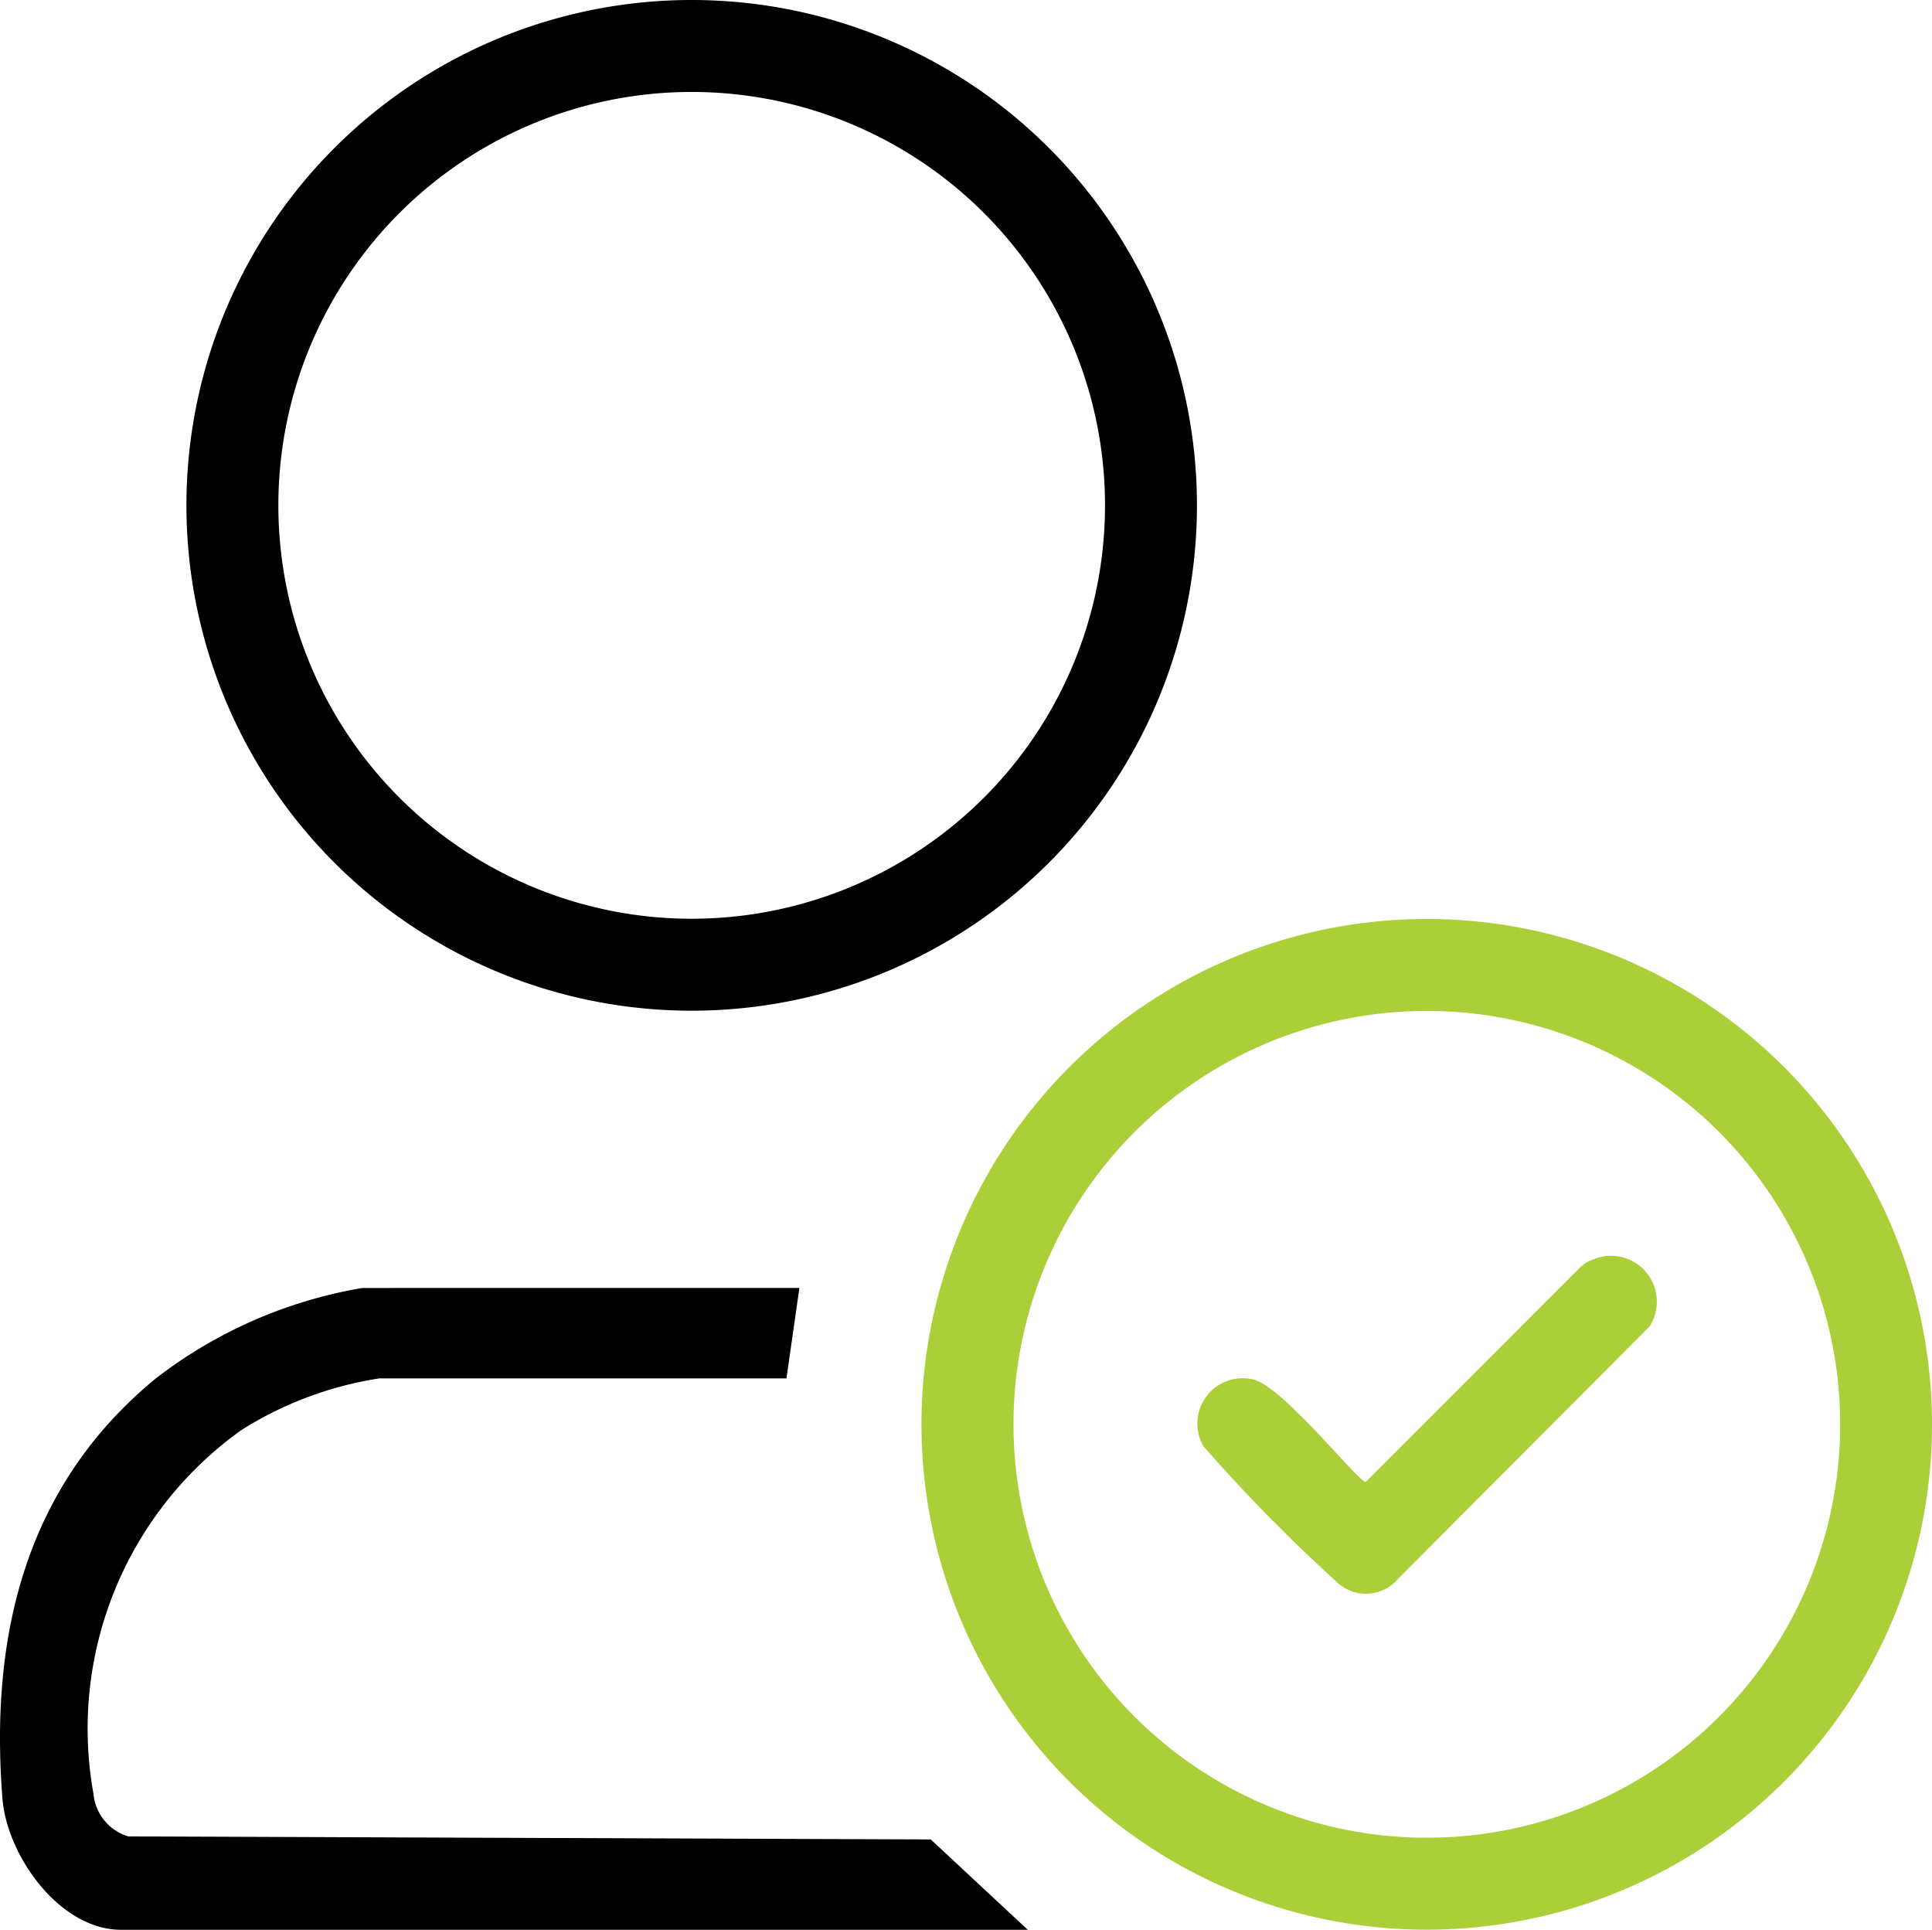 <svg id="Group_42" data-name="Group 42" xmlns="http://www.w3.org/2000/svg" xmlns:xlink="http://www.w3.org/1999/xlink" width="39.568" height="39.517" viewBox="0 0 39.568 39.517">
  <defs>
    <clipPath id="clip-path">
      <rect id="Rectangle_18" data-name="Rectangle 18" width="39.568" height="39.517" fill="none"/>
    </clipPath>
  </defs>
  <g id="Group_41" data-name="Group 41" clip-path="url(#clip-path)">
    <path id="Path_44" data-name="Path 44" d="M118.705,108.076a10.348,10.348,0,1,1-10.348-10.348,10.348,10.348,0,0,1,10.348,10.348m-1.881,0a8.465,8.465,0,1,0-8.465,8.465,8.465,8.465,0,0,0,8.465-8.465" transform="translate(-79.137 -78.91)" fill="#abcf38"/>
    <path id="Path_45" data-name="Path 45" d="M40.527,10.348A10.348,10.348,0,1,1,30.18,0,10.348,10.348,0,0,1,40.527,10.348m-1.883,0a8.465,8.465,0,1,0-8.465,8.465,8.465,8.465,0,0,0,8.465-8.465" transform="translate(-16.013)"/>
    <path id="Path_46" data-name="Path 46" d="M16.372,136.963l-.265,1.852H7.772a7.391,7.391,0,0,0-2.825,1.056,7.509,7.509,0,0,0-3.033,7.449,1.006,1.006,0,0,0,.714.874l16.434.062,1.987,1.85H2.479c-1.26,0-2.337-1.519-2.429-2.687-.264-3.351.479-6.415,3.137-8.6a9.521,9.521,0,0,1,4.231-1.855Z" transform="translate(0 -110.59)"/>
    <path id="Path_47" data-name="Path 47" d="M135.509,133.7a.939.939,0,0,1,1.121,1.385l-5.151,5.169a.865.865,0,0,1-1.281.042,33.2,33.2,0,0,1-2.708-2.76.928.928,0,0,1,1.01-1.366c.6.116,2.158,2.1,2.315,2.1l4.365-4.366a.706.706,0,0,1,.329-.2" transform="translate(-102.845 -107.925)" fill="#abcf38"/>
  </g>
</svg>
